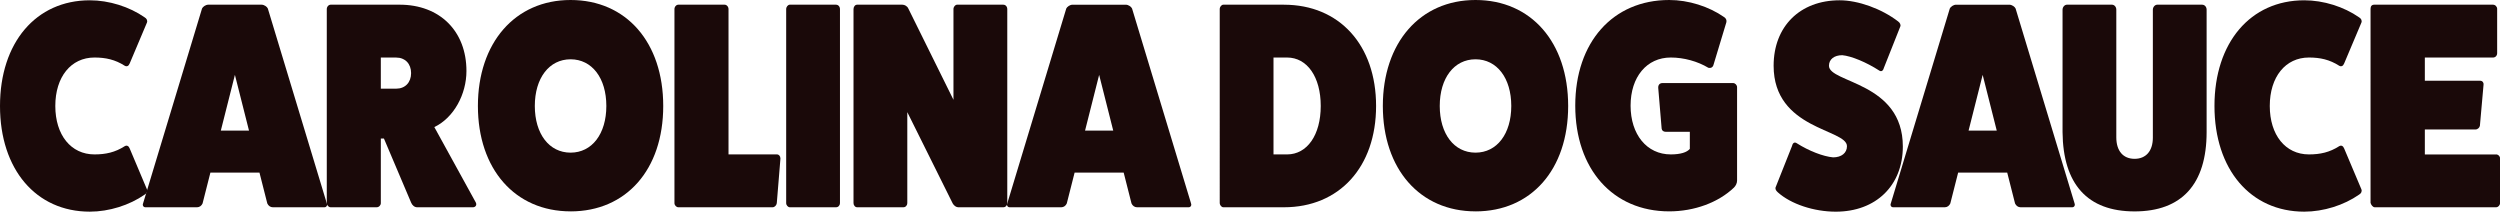 <svg viewBox="0 0 1184.81 100.31" height="100.31" width="1184.81" xmlns="http://www.w3.org/2000/svg" data-name="Layer 2" id="b">
  <defs>
    <style>
      .d {
        fill: #1a0909;
      }
    </style>
  </defs>
  <g data-name="Layer 1" id="c">
    <g>
      <path d="M69.65,89.74c.37.97-.12,1.95-1.11,2.5-7.17,5.01-16.82,8.07-25.98,8.07C17.07,100.31,0,80.28,0,50.23S17.07.14,42.55.14c9.15,0,18.8,3.06,25.98,8.07.99.56,1.48,1.53,1.11,2.5l-8.17,19.34c-.49,1.25-1.36,1.67-2.35,1.11-4.58-2.92-9.03-3.9-14.35-3.9-11.13,0-18.56,9.18-18.56,22.96s7.42,22.96,18.56,22.96c5.32,0,9.77-.97,14.35-3.9.99-.56,1.86-.14,2.35,1.11l8.17,19.34Z" class="d"></path>
      <path d="M154.88,96.42c.37.83-.12,1.81-1.11,1.81h-24.49c-1.11,0-2.1-.7-2.6-1.81l-3.71-14.61h-23.26l-3.71,14.61c-.49,1.11-1.48,1.81-2.6,1.81h-24.49c-.99,0-1.48-.97-1.11-1.81L95.75,4.03c.37-.83,1.73-1.81,2.97-1.81h25.24c1.24,0,2.6.97,2.97,1.81l27.96,92.38ZM111.33,35.48l-6.68,26.43h13.36l-6.68-26.43Z" class="d"></path>
      <path d="M225.51,96c.62,1.25-.25,2.23-1.36,2.23h-26.47c-1.24,0-2.35-.97-2.85-2.23l-12.87-30.33h-1.48v30.61c0,.97-.87,1.95-1.98,1.95h-21.77c-.99,0-1.86-.97-1.86-1.95V4.31c0-1.11.87-2.09,1.86-2.09h32.66c19.05,0,31.67,12.52,31.67,31.44,0,10.99-5.94,22.12-15.22,26.57l19.67,35.76ZM187.78,42.02c4.21,0,7.05-2.92,7.05-7.37s-2.84-7.37-7.05-7.37h-7.3v14.75h7.3Z" class="d"></path>
      <path d="M270.41,100.17c-26.35,0-43.92-20.04-43.92-49.95S244.06,0,270.41,0s43.91,20.03,43.91,50.23-17.57,49.95-43.91,49.95ZM270.41,28.1c-10.14,0-16.95,8.9-16.95,22.12s6.8,22.12,16.95,22.12,16.95-8.9,16.95-22.12-6.8-22.12-16.95-22.12Z" class="d"></path>
      <path d="M368.26,73.18c.87,0,1.61.83,1.61,1.95l-1.73,21.15c-.12.97-.99,1.95-1.98,1.95h-44.66c-.99,0-1.86-.97-1.86-1.95V4.31c0-1.11.87-2.09,1.86-2.09h21.9c.99,0,1.86.97,1.86,2.09v68.87h23.01Z" class="d"></path>
      <path d="M396.22,2.23c1.11,0,1.86.97,1.86,2.09v91.96c0,.97-.74,1.95-1.86,1.95h-21.9c-.87,0-1.73-.97-1.73-1.95V4.31c0-1.11.87-2.09,1.73-2.09h21.9Z" class="d"></path>
      <path d="M475.51,2.23c1.11,0,1.86.97,1.86,2.09v91.96c0,.97-.74,1.95-1.86,1.95h-21.4c-.87,0-1.98-.7-2.6-1.81l-21.52-43.27v43.13c0,.97-.74,1.95-1.86,1.95h-21.9c-.99,0-1.73-.97-1.73-1.95V4.31c0-1.11.74-2.09,1.73-2.09h21.4c1.11,0,2.35.7,2.84,1.81l21.4,43.27V4.31c0-1.11.87-2.09,1.73-2.09h21.9Z" class="d"></path>
      <path d="M564.45,96.42c.37.83-.12,1.81-1.11,1.81h-24.49c-1.11,0-2.1-.7-2.6-1.81l-3.71-14.61h-23.26l-3.71,14.61c-.49,1.11-1.48,1.81-2.6,1.81h-24.49c-.99,0-1.48-.97-1.11-1.81l27.96-92.38c.37-.83,1.73-1.81,2.97-1.81h25.24c1.24,0,2.6.97,2.97,1.81l27.96,92.38ZM520.91,35.48l-6.68,26.43h13.36l-6.68-26.43Z" class="d"></path>
      <path d="M608.49,2.23c26.23,0,43.67,19.06,43.67,48s-17.44,48-43.67,48h-28.7c-.87,0-1.73-.97-1.73-2.09V4.31c0-1.11.87-2.09,1.73-2.09h28.7ZM609.97,73.18c9.52,0,15.96-9.18,15.96-22.96s-6.43-22.96-15.96-22.96h-6.43v45.91h6.43Z" class="d"></path>
      <path d="M699.28,100.17c-26.35,0-43.92-20.04-43.92-49.95S672.93,0,699.28,0s43.91,20.03,43.91,50.23-17.57,49.95-43.91,49.95ZM699.28,28.1c-10.14,0-16.95,8.9-16.95,22.12s6.8,22.12,16.95,22.12,16.95-8.9,16.95-22.12-6.8-22.12-16.95-22.12Z" class="d"></path>
      <path d="M821.38,39.37c.99,0,1.86.97,1.86,1.95v44.24c0,1.25-.62,2.5-1.48,3.34-7.42,7.1-18.8,11.27-30.68,11.27-26.72,0-44.53-20.04-44.53-50.09S764.35,0,791.07,0c9.15,0,18.8,3.06,25.98,8.07.99.56,1.36,1.67,1.11,2.5l-6.18,20.45c-.37.97-1.24,1.39-2.35,1.11-5.07-3.06-11.63-4.87-17.81-4.87-11.38,0-19.05,9.18-19.05,22.82s7.67,23.1,19.05,23.1c4.58,0,7.67-.97,9.03-2.64v-8.07h-11.38c-1.11,0-1.86-.56-1.98-1.53l-1.61-19.2c-.12-1.39.62-2.37,1.98-2.37h33.52ZM801.58,68.45v.56-.56Z" class="d"></path>
      <path d="M849.33,69.01c.37-1.39,1.24-1.81,2.23-1.11,5.69,3.62,12.49,6.26,17.2,6.68,3.96,0,6.56-2.09,6.56-5.29,0-8.21-34.76-7.79-34.76-38.12,0-18.64,12.49-31.03,31.3-31.03,8.78,0,19.92,4.03,27.71,10.02.99.7,1.36,1.81.99,2.5l-7.79,19.62c-.37,1.39-1.24,1.81-2.23,1.11-6.06-3.9-13.11-6.82-17.44-7.23-3.83,0-6.31,1.95-6.31,5.01,0,8.21,35.01,7.65,35.01,38.26,0,18.5-12.74,30.89-31.79,30.89-10.39,0-21.28-3.62-27.46-9.18-.99-.83-1.36-1.81-.99-2.5l7.79-19.62Z" class="d"></path>
      <path d="M983.18,96.42c.37.83-.12,1.81-1.11,1.81h-24.49c-1.11,0-2.1-.7-2.6-1.81l-3.71-14.61h-23.26l-3.71,14.61c-.49,1.11-1.48,1.81-2.6,1.81h-24.49c-.99,0-1.48-.97-1.11-1.81l27.96-92.38c.37-.83,1.73-1.81,2.97-1.81h25.24c1.24,0,2.6.97,2.97,1.81l27.96,92.38ZM939.63,35.48l-6.68,26.43h13.36l-6.68-26.43Z" class="d"></path>
      <path d="M1043.67,2.23c1.24,0,2.1,1.11,2.1,2.37v58.02c0,24.63-11.75,37.57-34.14,37.57s-33.89-12.94-34.14-37.57V4.59c0-1.25.99-2.37,2.1-2.37h21.28c1.24,0,2.1,1.11,2.1,2.37v60.52c0,6.4,3.22,10.16,8.66,10.16s8.66-3.76,8.66-10.02V4.59c0-1.25.99-2.37,2.1-2.37h21.28Z" class="d"></path>
      <path d="M1119.13,89.74c.37.97-.12,1.95-1.11,2.5-7.17,5.01-16.82,8.07-25.98,8.07-25.48,0-42.55-20.03-42.55-50.09S1066.55.14,1092.04.14c9.15,0,18.8,3.06,25.98,8.07.99.56,1.48,1.53,1.11,2.5l-8.17,19.34c-.49,1.25-1.36,1.67-2.35,1.11-4.58-2.92-9.03-3.9-14.35-3.9-11.13,0-18.56,9.18-18.56,22.96s7.42,22.96,18.56,22.96c5.32,0,9.77-.97,14.35-3.9.99-.56,1.86-.14,2.35,1.11l8.17,19.34Z" class="d"></path>
      <path d="M1182.96,73.18c.99,0,1.86.83,1.86,1.81v21.29c0,.97-.87,1.95-1.86,1.95h-57.52c-.87,0-1.73-1.11-1.98-2.09V4.17c0-1.25.62-1.95,1.73-1.95h56.29c1.11,0,1.98.97,1.98,1.95v21.01c0,1.25-.87,2.09-1.98,2.09h-32.29v10.99h26.22c1.11,0,1.73.97,1.61,1.81l-1.73,19.48c-.12.83-.99,1.81-2.1,1.81h-24v11.83h33.77Z" class="d"></path>
    </g>
  </g>
</svg>